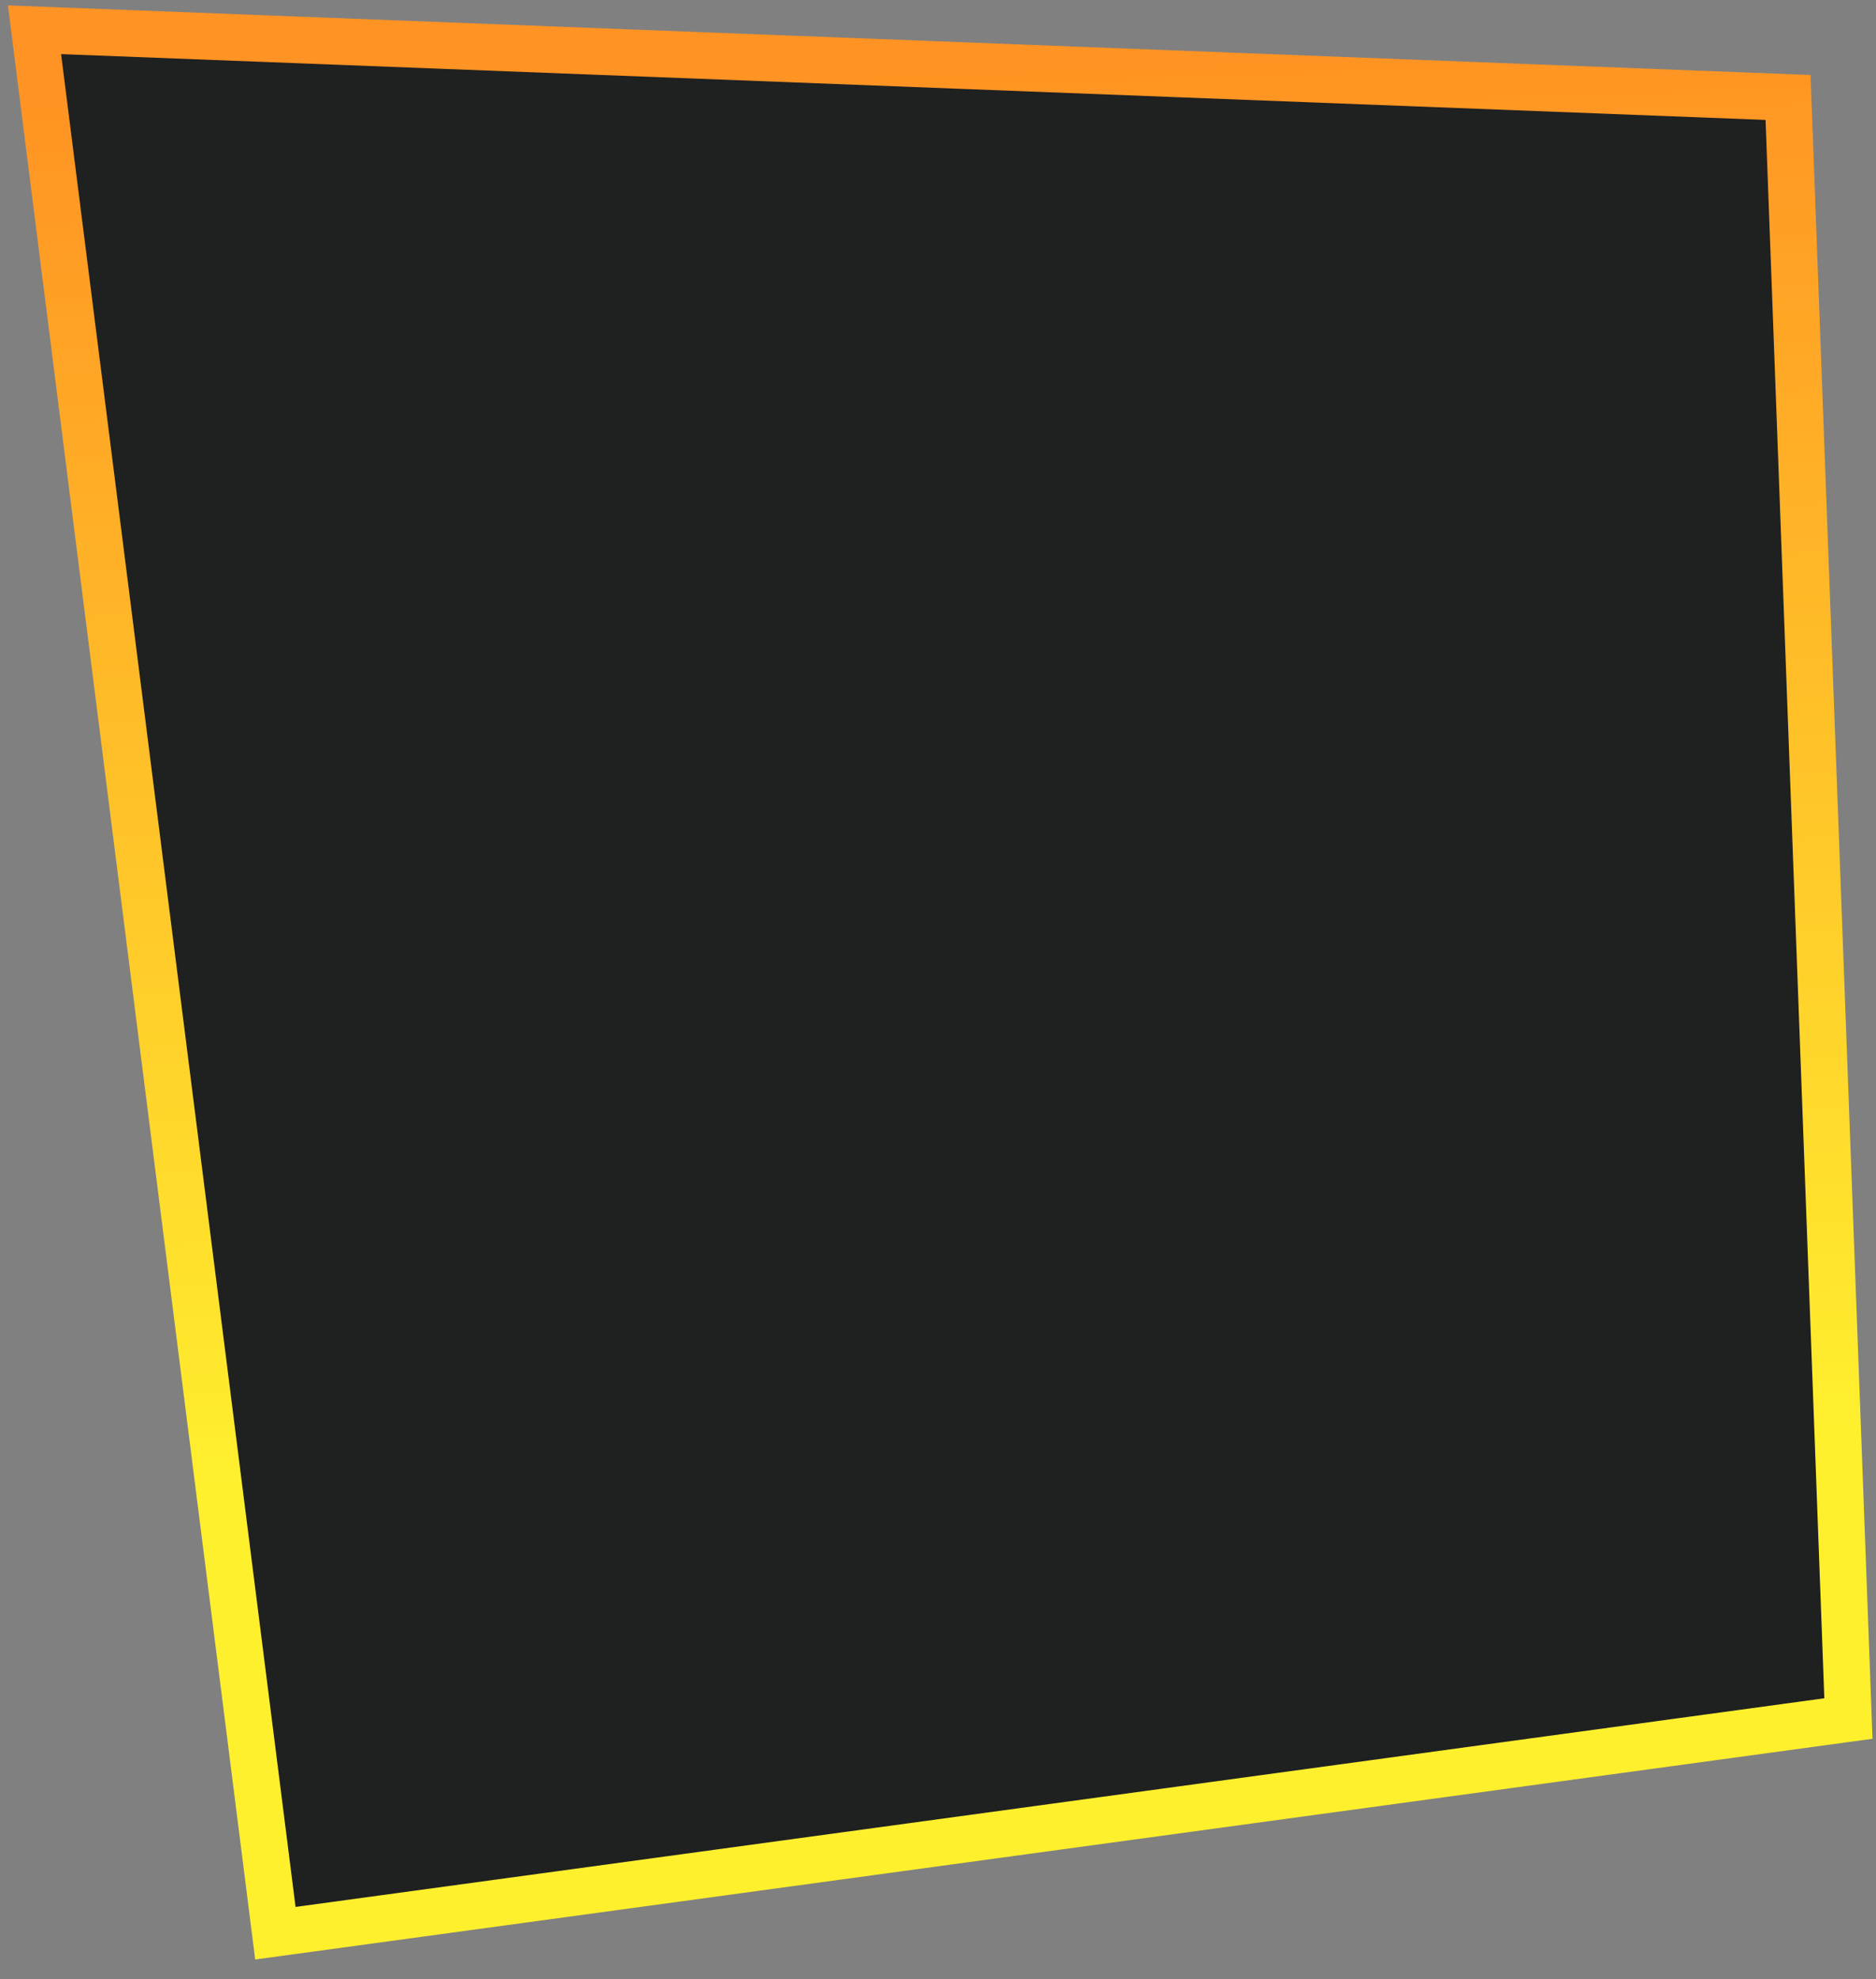 <svg width="91" height="96" viewBox="0 0 91 96" fill="none" xmlns="http://www.w3.org/2000/svg">
<rect x="0" y="0" width="91" height="96" fill="#808080" stroke="none"/>
<path d="M13.358 93.766L1.674 1.443L86.734 4.727L89.662 83.353L13.358 93.766Z" fill="#1F2020" stroke="url(#paint0_linear_1079_23846)" stroke-width="2.262"/>
<defs>
<linearGradient id="paint0_linear_1079_23846" x1="115.975" y1="0.548" x2="118.511" y2="68.217" gradientUnits="userSpaceOnUse">
<stop stop-color="#FF9323"/>
<stop offset="1" stop-color="#FFF02E"/>
</linearGradient>
</defs>
</svg>
